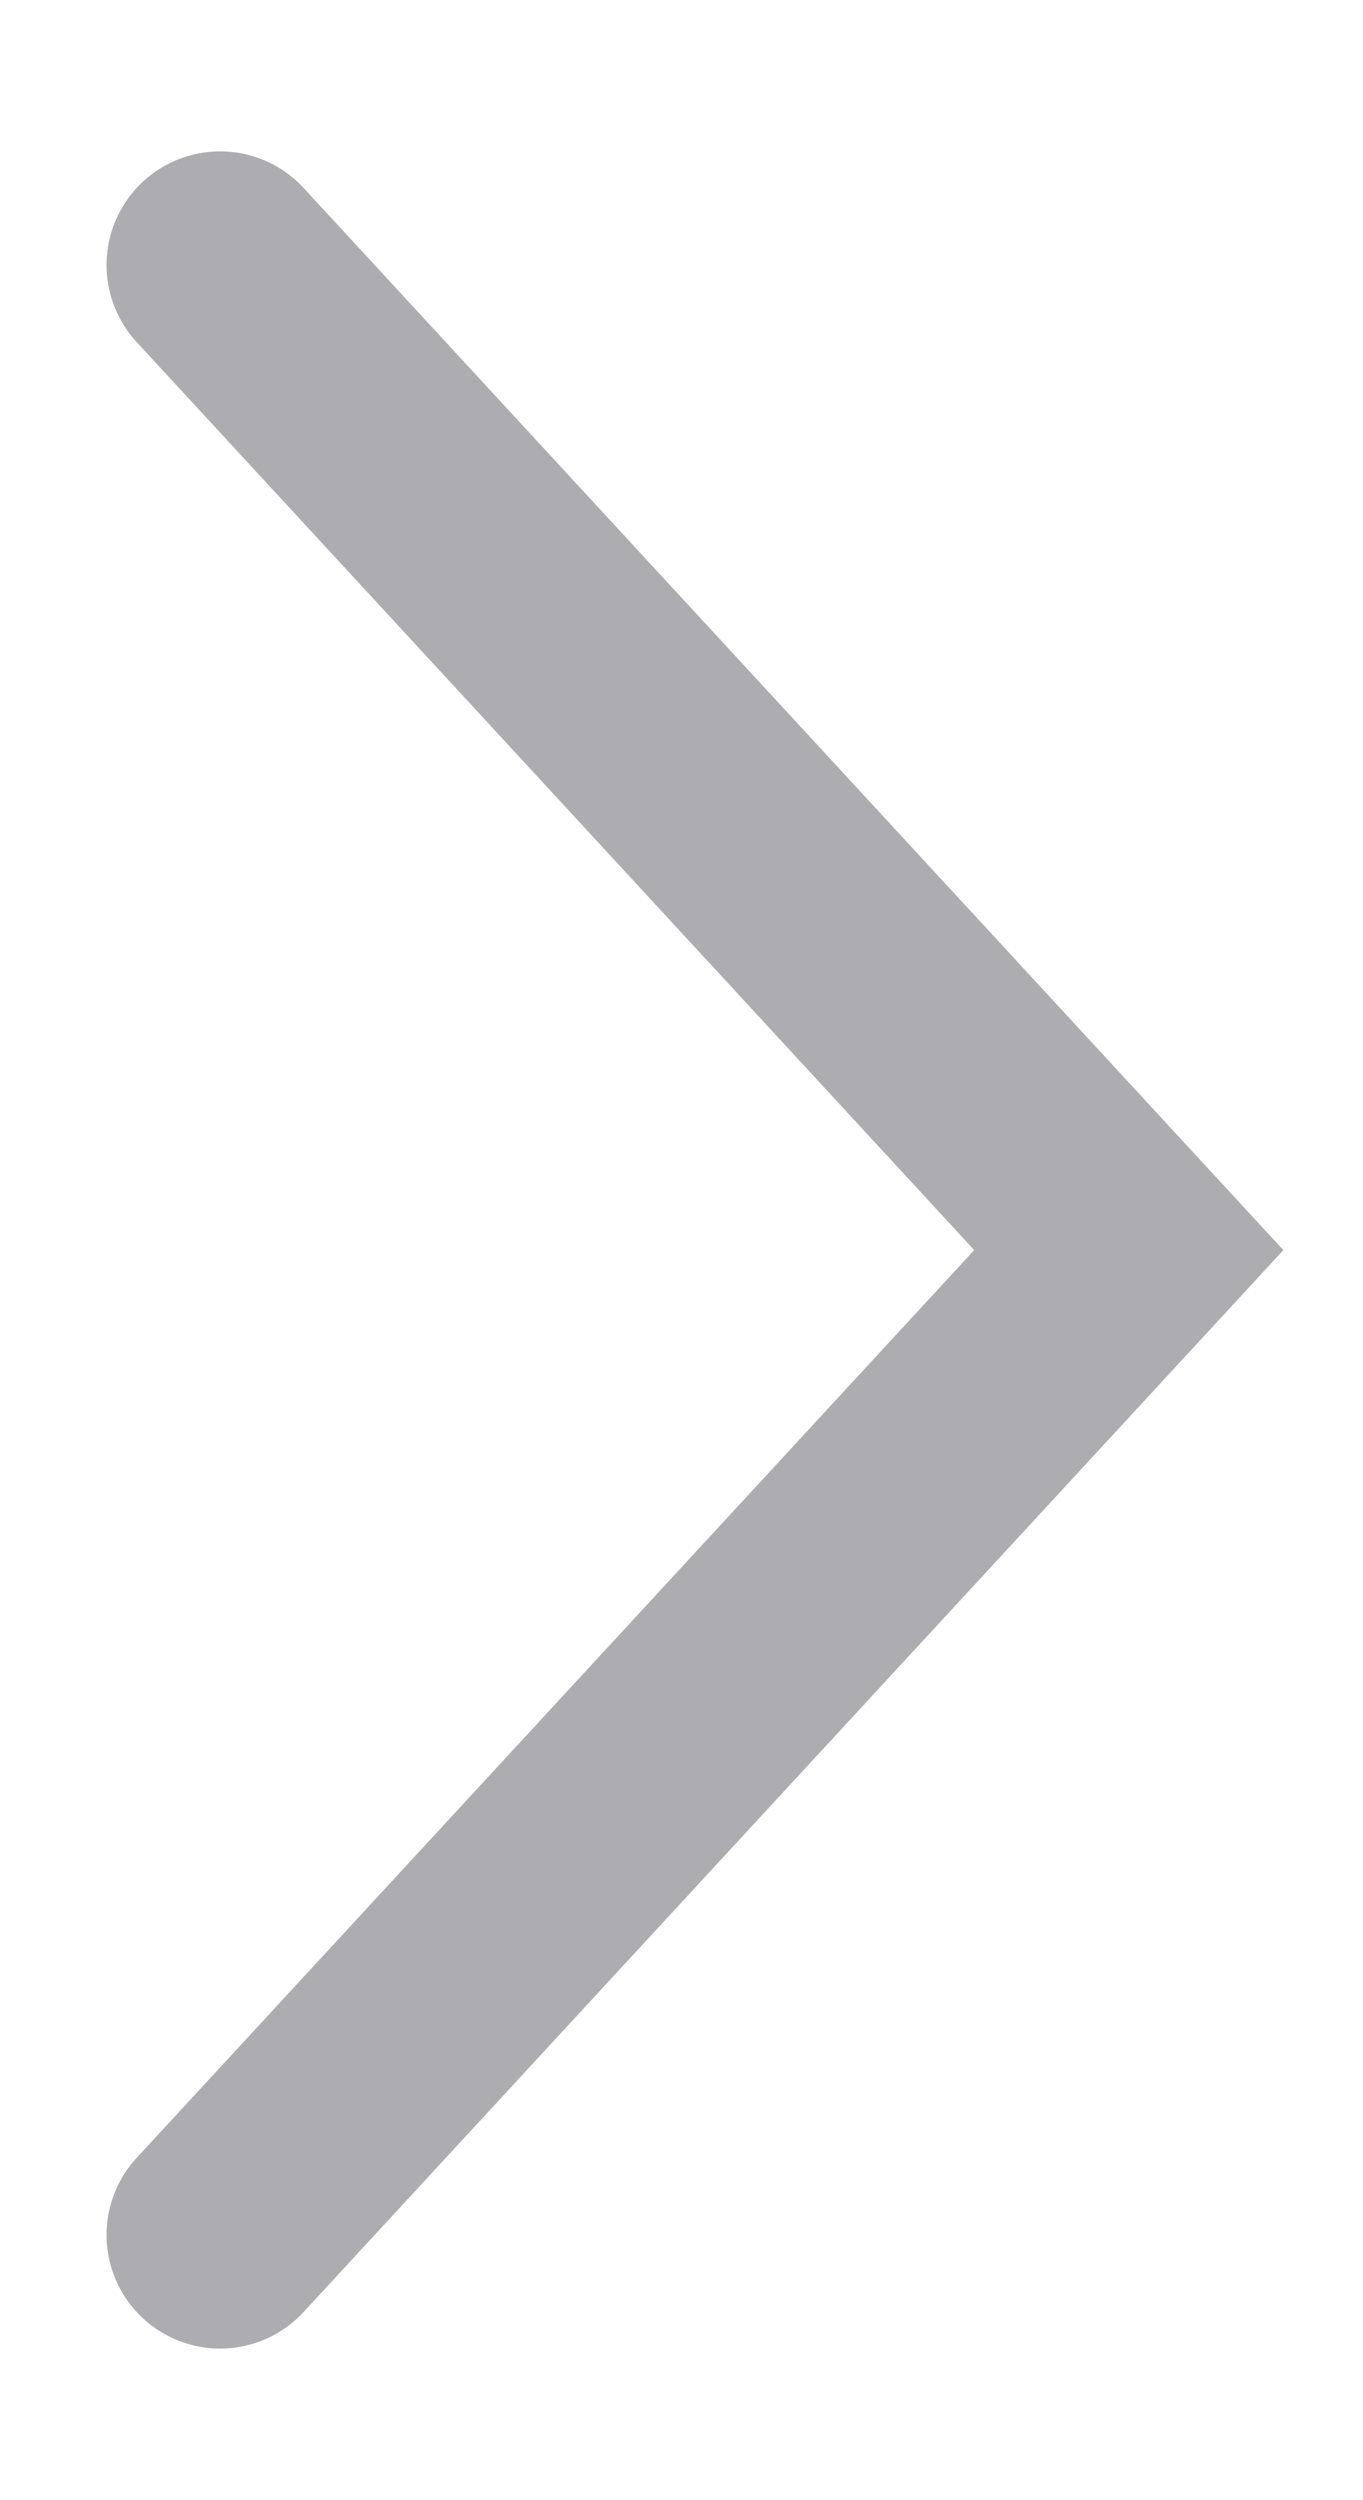 <svg width="6" height="11" viewBox="0 0 6 11" fill="none" xmlns="http://www.w3.org/2000/svg">
<path id="Vector 4" opacity="0.4" d="M0.969 9.833L4.969 5.5L0.969 1.166" stroke="#32343E" stroke-linecap="round"/>
</svg>
